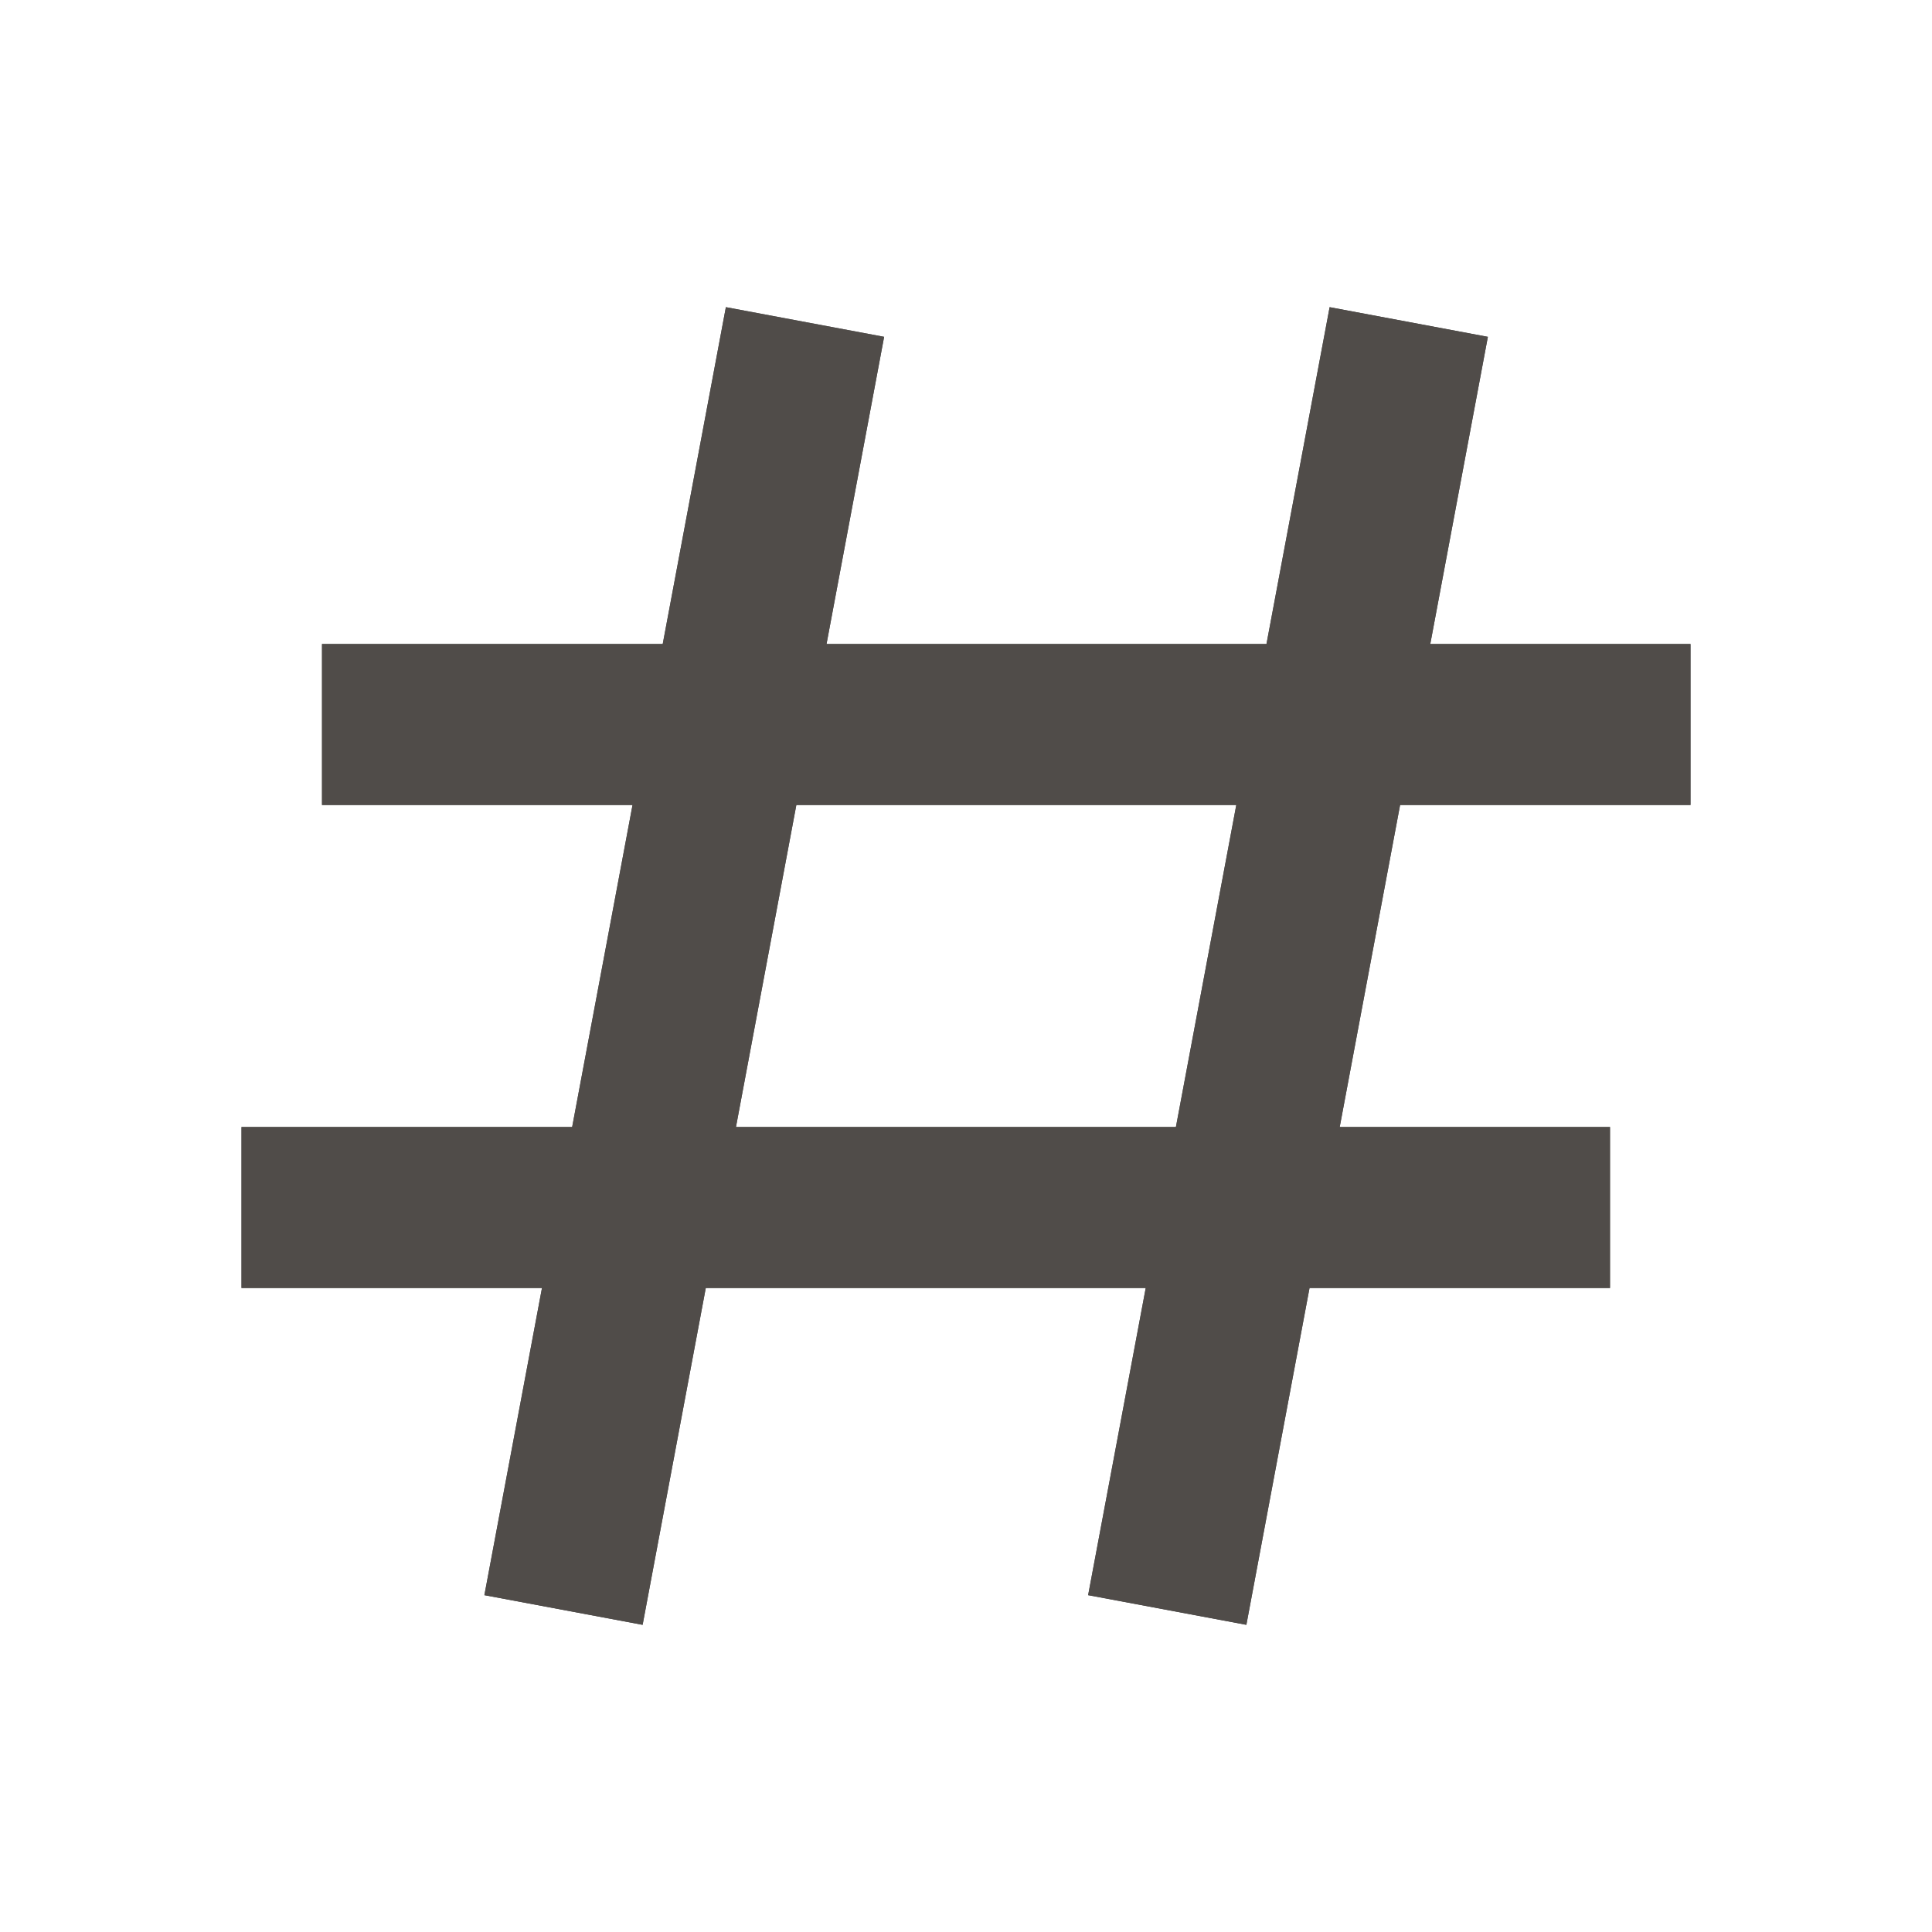 <svg width="24" height="24" viewBox="0 0 24 24" fill="none" xmlns="http://www.w3.org/2000/svg">
<path d="M10 4L7 20M4 9H21M3 15H20M17.5 4L14.5 20" stroke="#4E4E4E" stroke-width="2"/>
<path d="M10 4L7 20M4 9H21M3 15H20M17.5 4L14.5 20" stroke="#504C49" stroke-width="2"/>
</svg>
